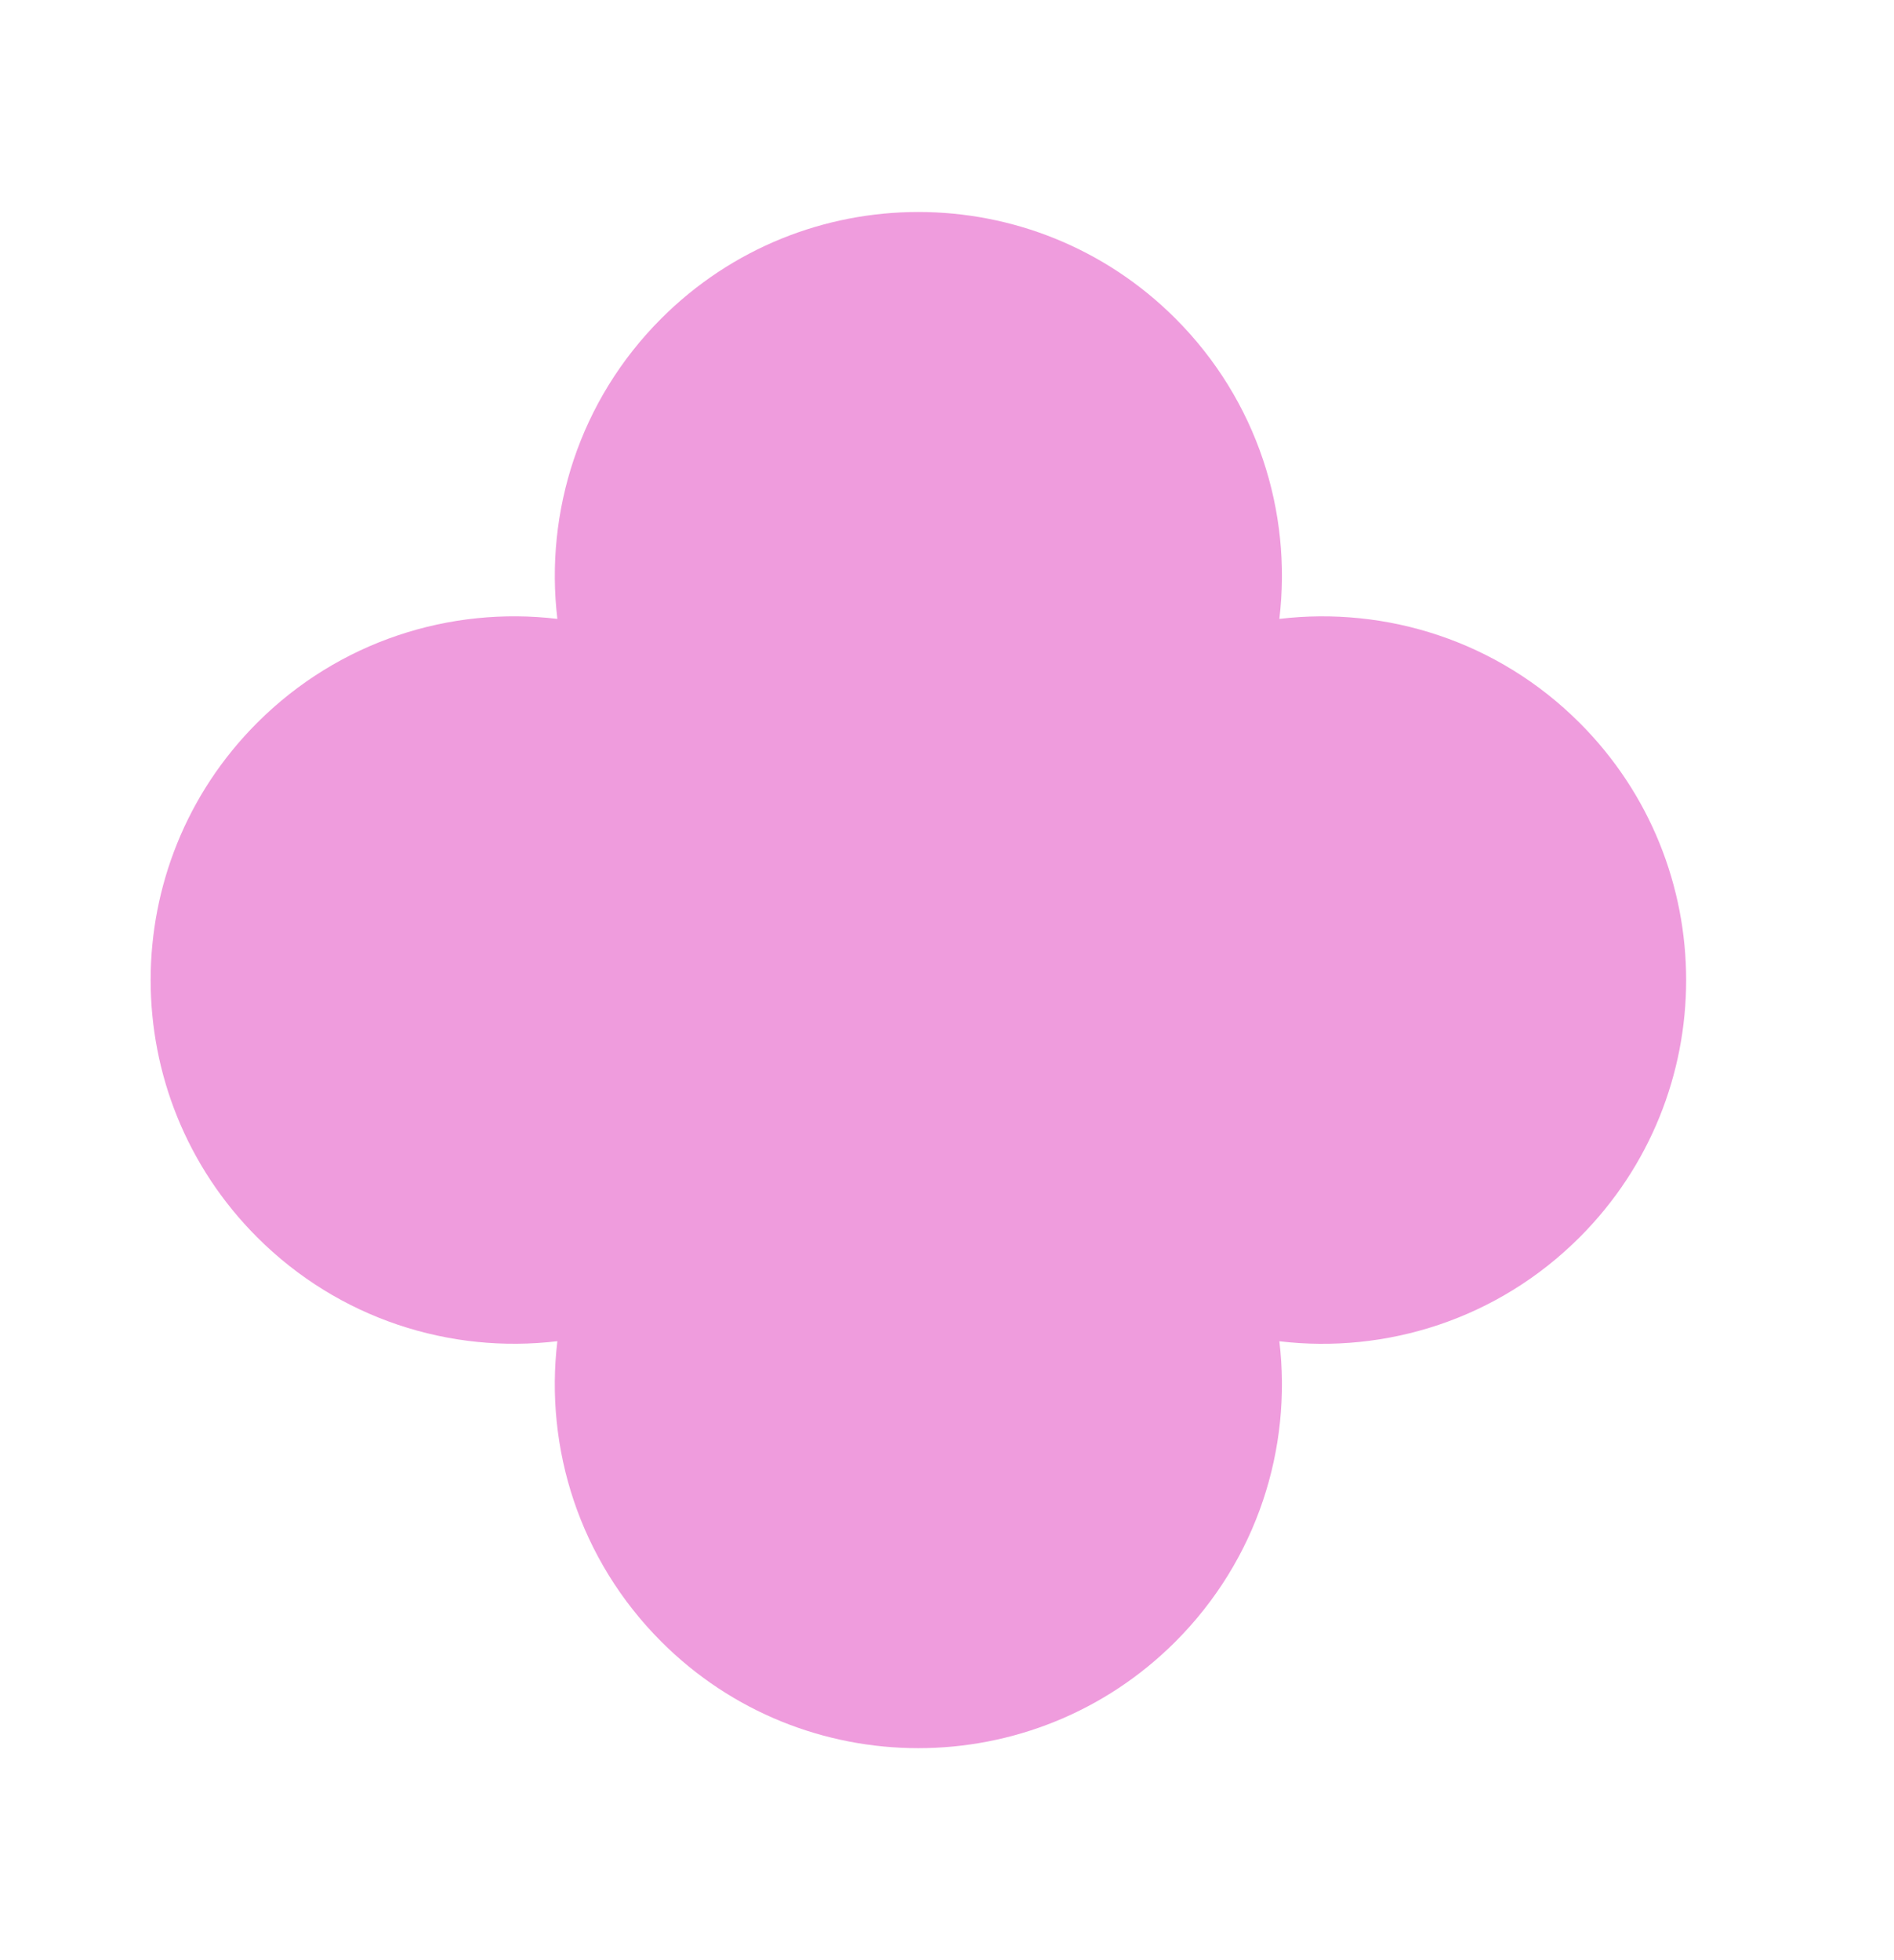 <?xml version="1.0" encoding="UTF-8"?> <svg xmlns="http://www.w3.org/2000/svg" width="29" height="30" viewBox="0 0 29 30" fill="none"><path fill-rule="evenodd" clip-rule="evenodd" d="M8.534 9.472C8.34 7.836 8.87 6.13 10.125 4.875C12.299 2.701 15.824 2.701 17.998 4.875C19.253 6.13 19.784 7.836 19.589 9.472C21.225 9.278 22.931 9.808 24.187 11.064C26.361 13.238 26.361 16.762 24.187 18.936C22.931 20.192 21.225 20.722 19.589 20.528C19.784 22.164 19.253 23.869 17.998 25.125C15.824 27.299 12.299 27.299 10.125 25.125C8.87 23.869 8.339 22.163 8.534 20.527C6.898 20.722 5.192 20.191 3.937 18.936C1.763 16.762 1.763 13.237 3.937 11.063C5.192 9.808 6.898 9.277 8.534 9.472Z" fill="#EF9CDD"></path></svg> 